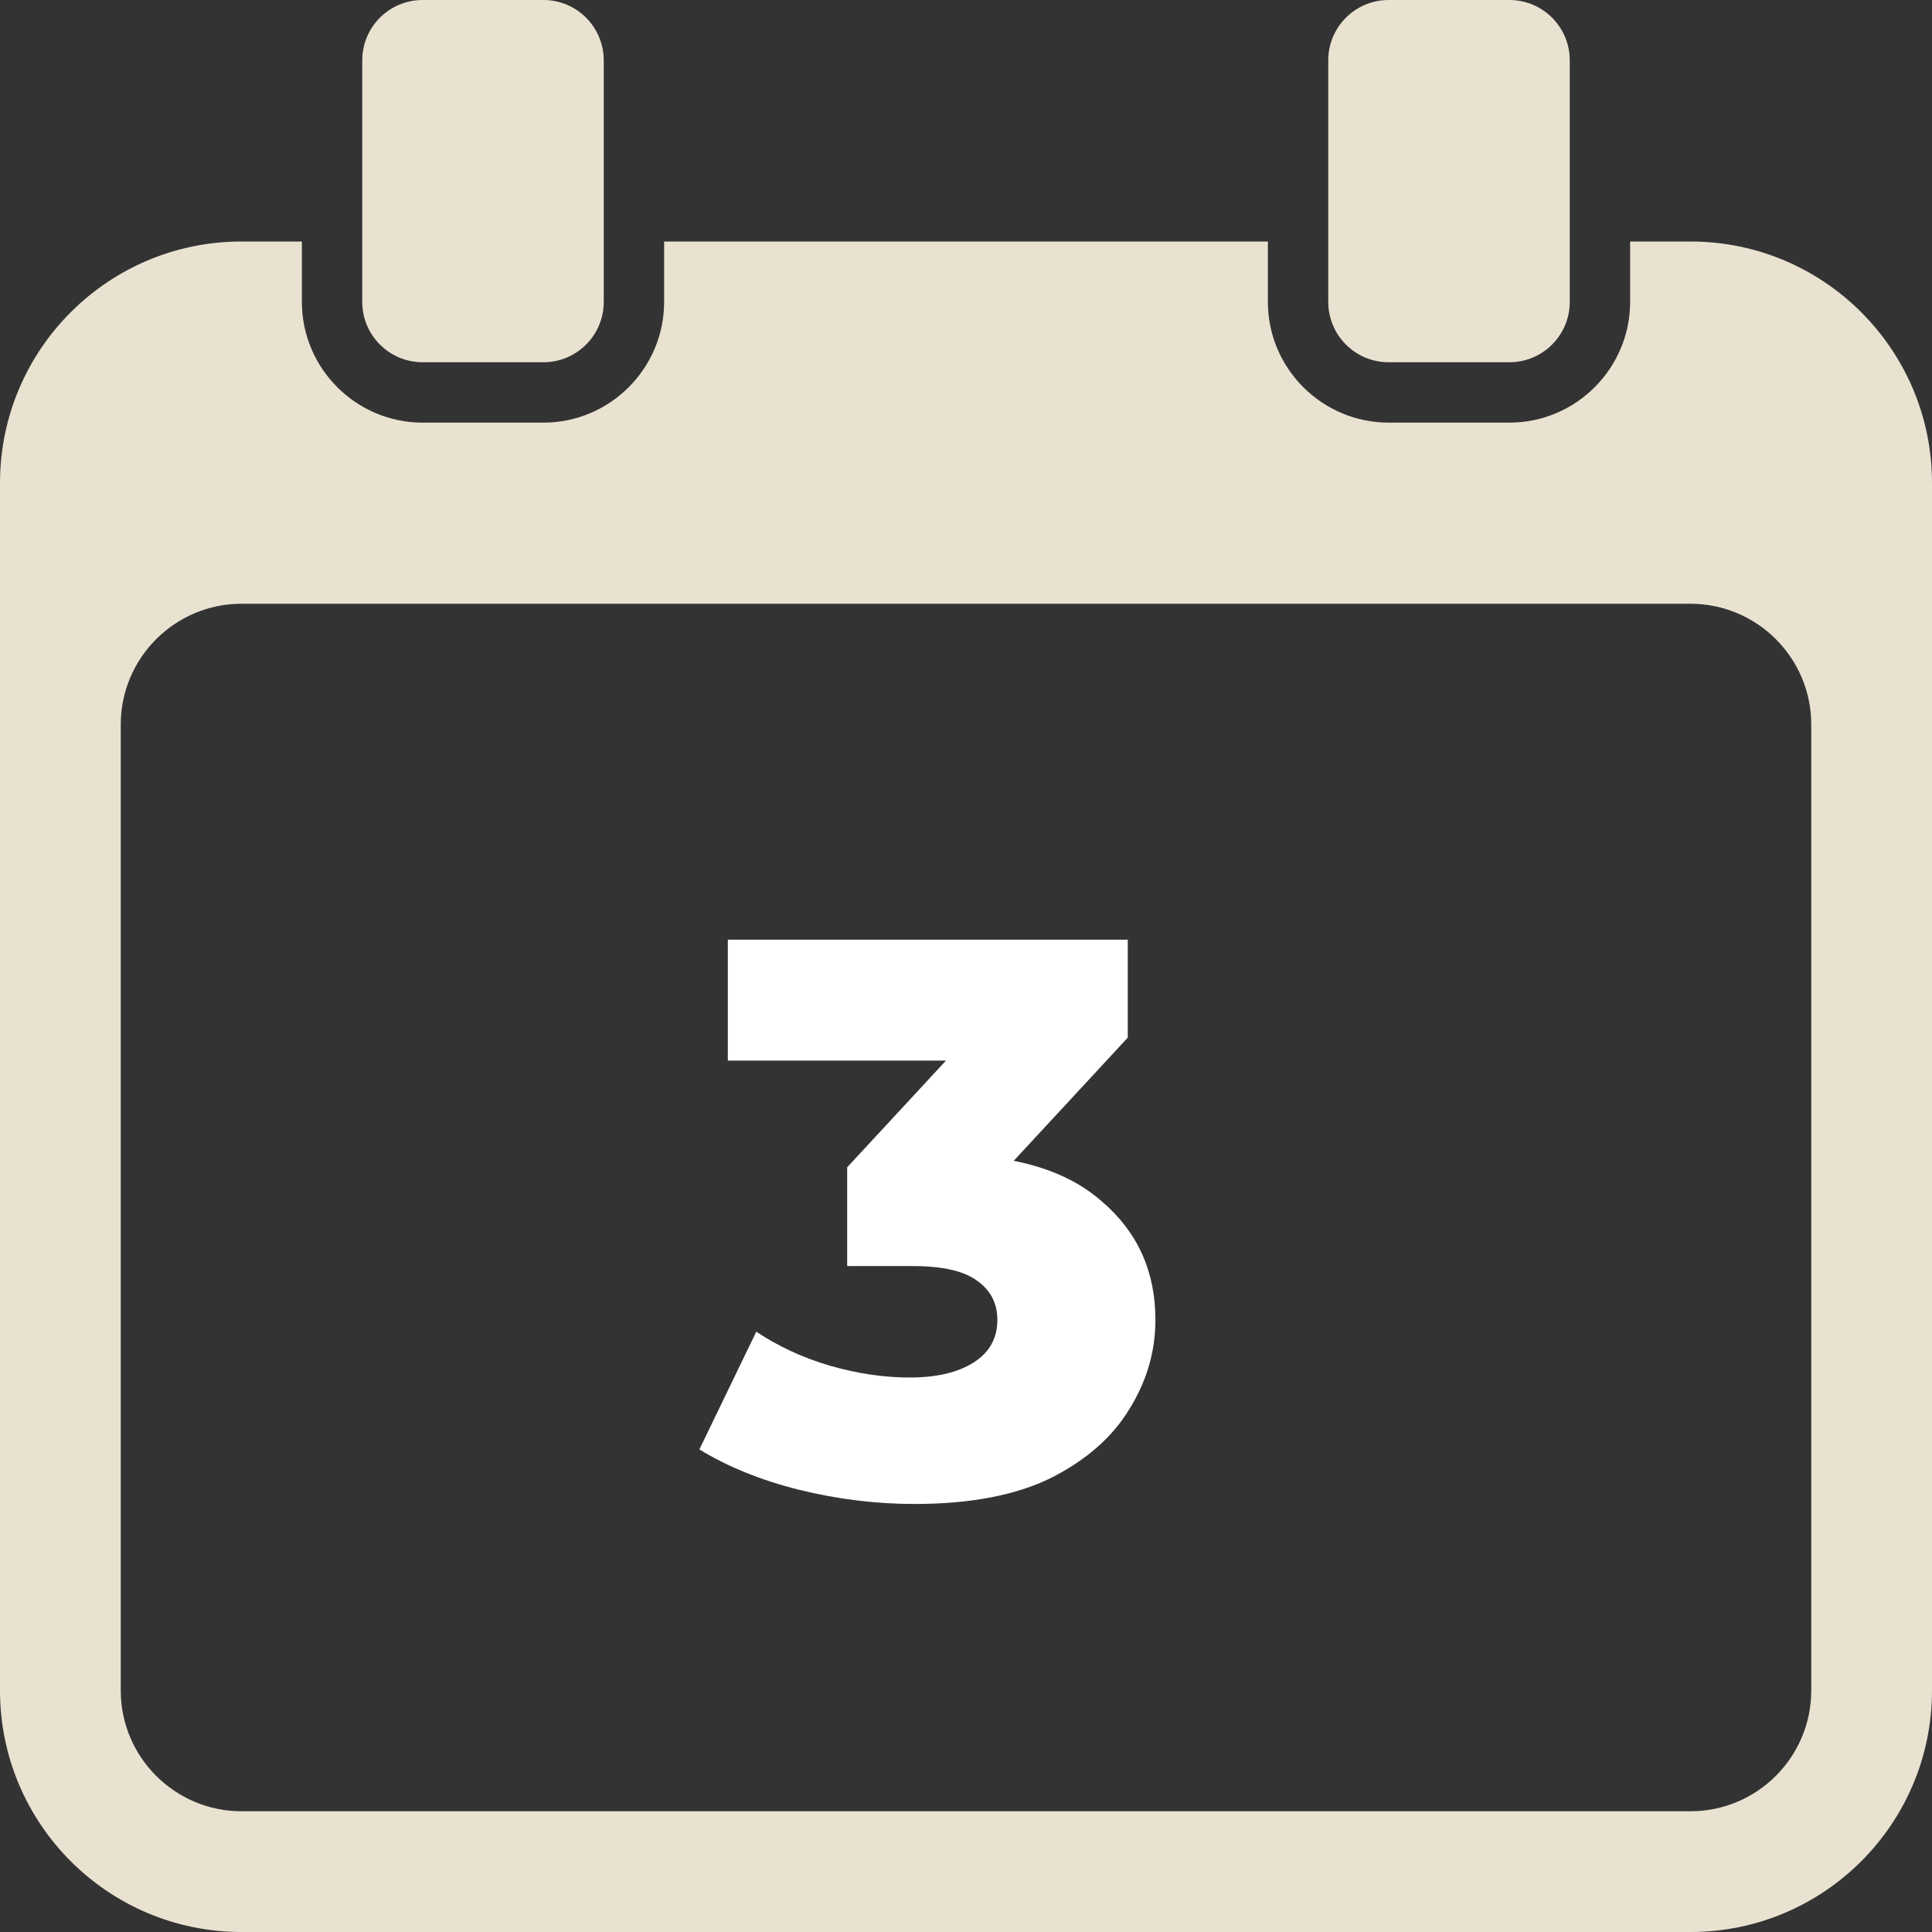 <?xml version="1.0" encoding="UTF-8"?> <svg xmlns="http://www.w3.org/2000/svg" width="44" height="44" viewBox="0 0 44 44" fill="none"><rect x="0" y="0" width="44" height="44" fill="#333333" stroke="none"/> <path d="M20.824 34.252C19.948 34.252 19.072 34.144 18.196 33.928C17.332 33.712 16.576 33.406 15.928 33.01L17.224 30.328C17.728 30.664 18.286 30.922 18.898 31.102C19.522 31.282 20.128 31.372 20.716 31.372C21.328 31.372 21.814 31.258 22.174 31.03C22.534 30.802 22.714 30.478 22.714 30.058C22.714 29.686 22.564 29.392 22.264 29.176C21.964 28.948 21.472 28.834 20.788 28.834H19.294V26.584L22.678 22.93L23.02 24.154H16.576V21.4H25.684V23.632L22.3 27.286L20.554 26.296H21.526C23.098 26.296 24.286 26.65 25.09 27.358C25.906 28.054 26.314 28.954 26.314 30.058C26.314 30.778 26.116 31.456 25.72 32.092C25.336 32.728 24.742 33.25 23.938 33.658C23.134 34.054 22.096 34.252 20.824 34.252Z" fill="white"></path> <path fill-rule="evenodd" clip-rule="evenodd" d="M12.375 8.25H9.625C8.865 8.25 8.25 7.635 8.25 6.875V1.375C8.25 0.615 8.865 0 9.625 0H12.375C13.135 0 13.75 0.615 13.75 1.375V6.875C13.75 7.635 13.135 8.25 12.375 8.25ZM44 38.5V11C44 7.963 41.537 5.5 38.5 5.5H37.125V6.875C37.125 8.39 35.89 9.625 34.375 9.625H31.625C30.11 9.625 28.875 8.39 28.875 6.875V5.5H15.125V6.875C15.125 8.39 13.891 9.625 12.375 9.625H9.625C8.109 9.625 6.875 8.39 6.875 6.875V5.5H5.5C2.463 5.5 0 7.963 0 11V38.5C0 41.537 2.463 44 5.5 44H38.5C41.537 44 44 41.537 44 38.5ZM38.5 13.75C40.017 13.75 41.25 14.985 41.25 16.5V38.5C41.25 40.017 40.017 41.25 38.5 41.25H5.5C3.984 41.25 2.75 40.017 2.75 38.5V16.5C2.75 14.985 3.984 13.75 5.5 13.75H38.5ZM34.375 8.25H31.625C30.865 8.25 30.25 7.635 30.25 6.875V1.375C30.25 0.615 30.865 0 31.625 0H34.375C35.135 0 35.75 0.615 35.75 1.375V6.875C35.75 7.635 35.135 8.25 34.375 8.25Z" fill="#E9E2D1"></path> </svg> 